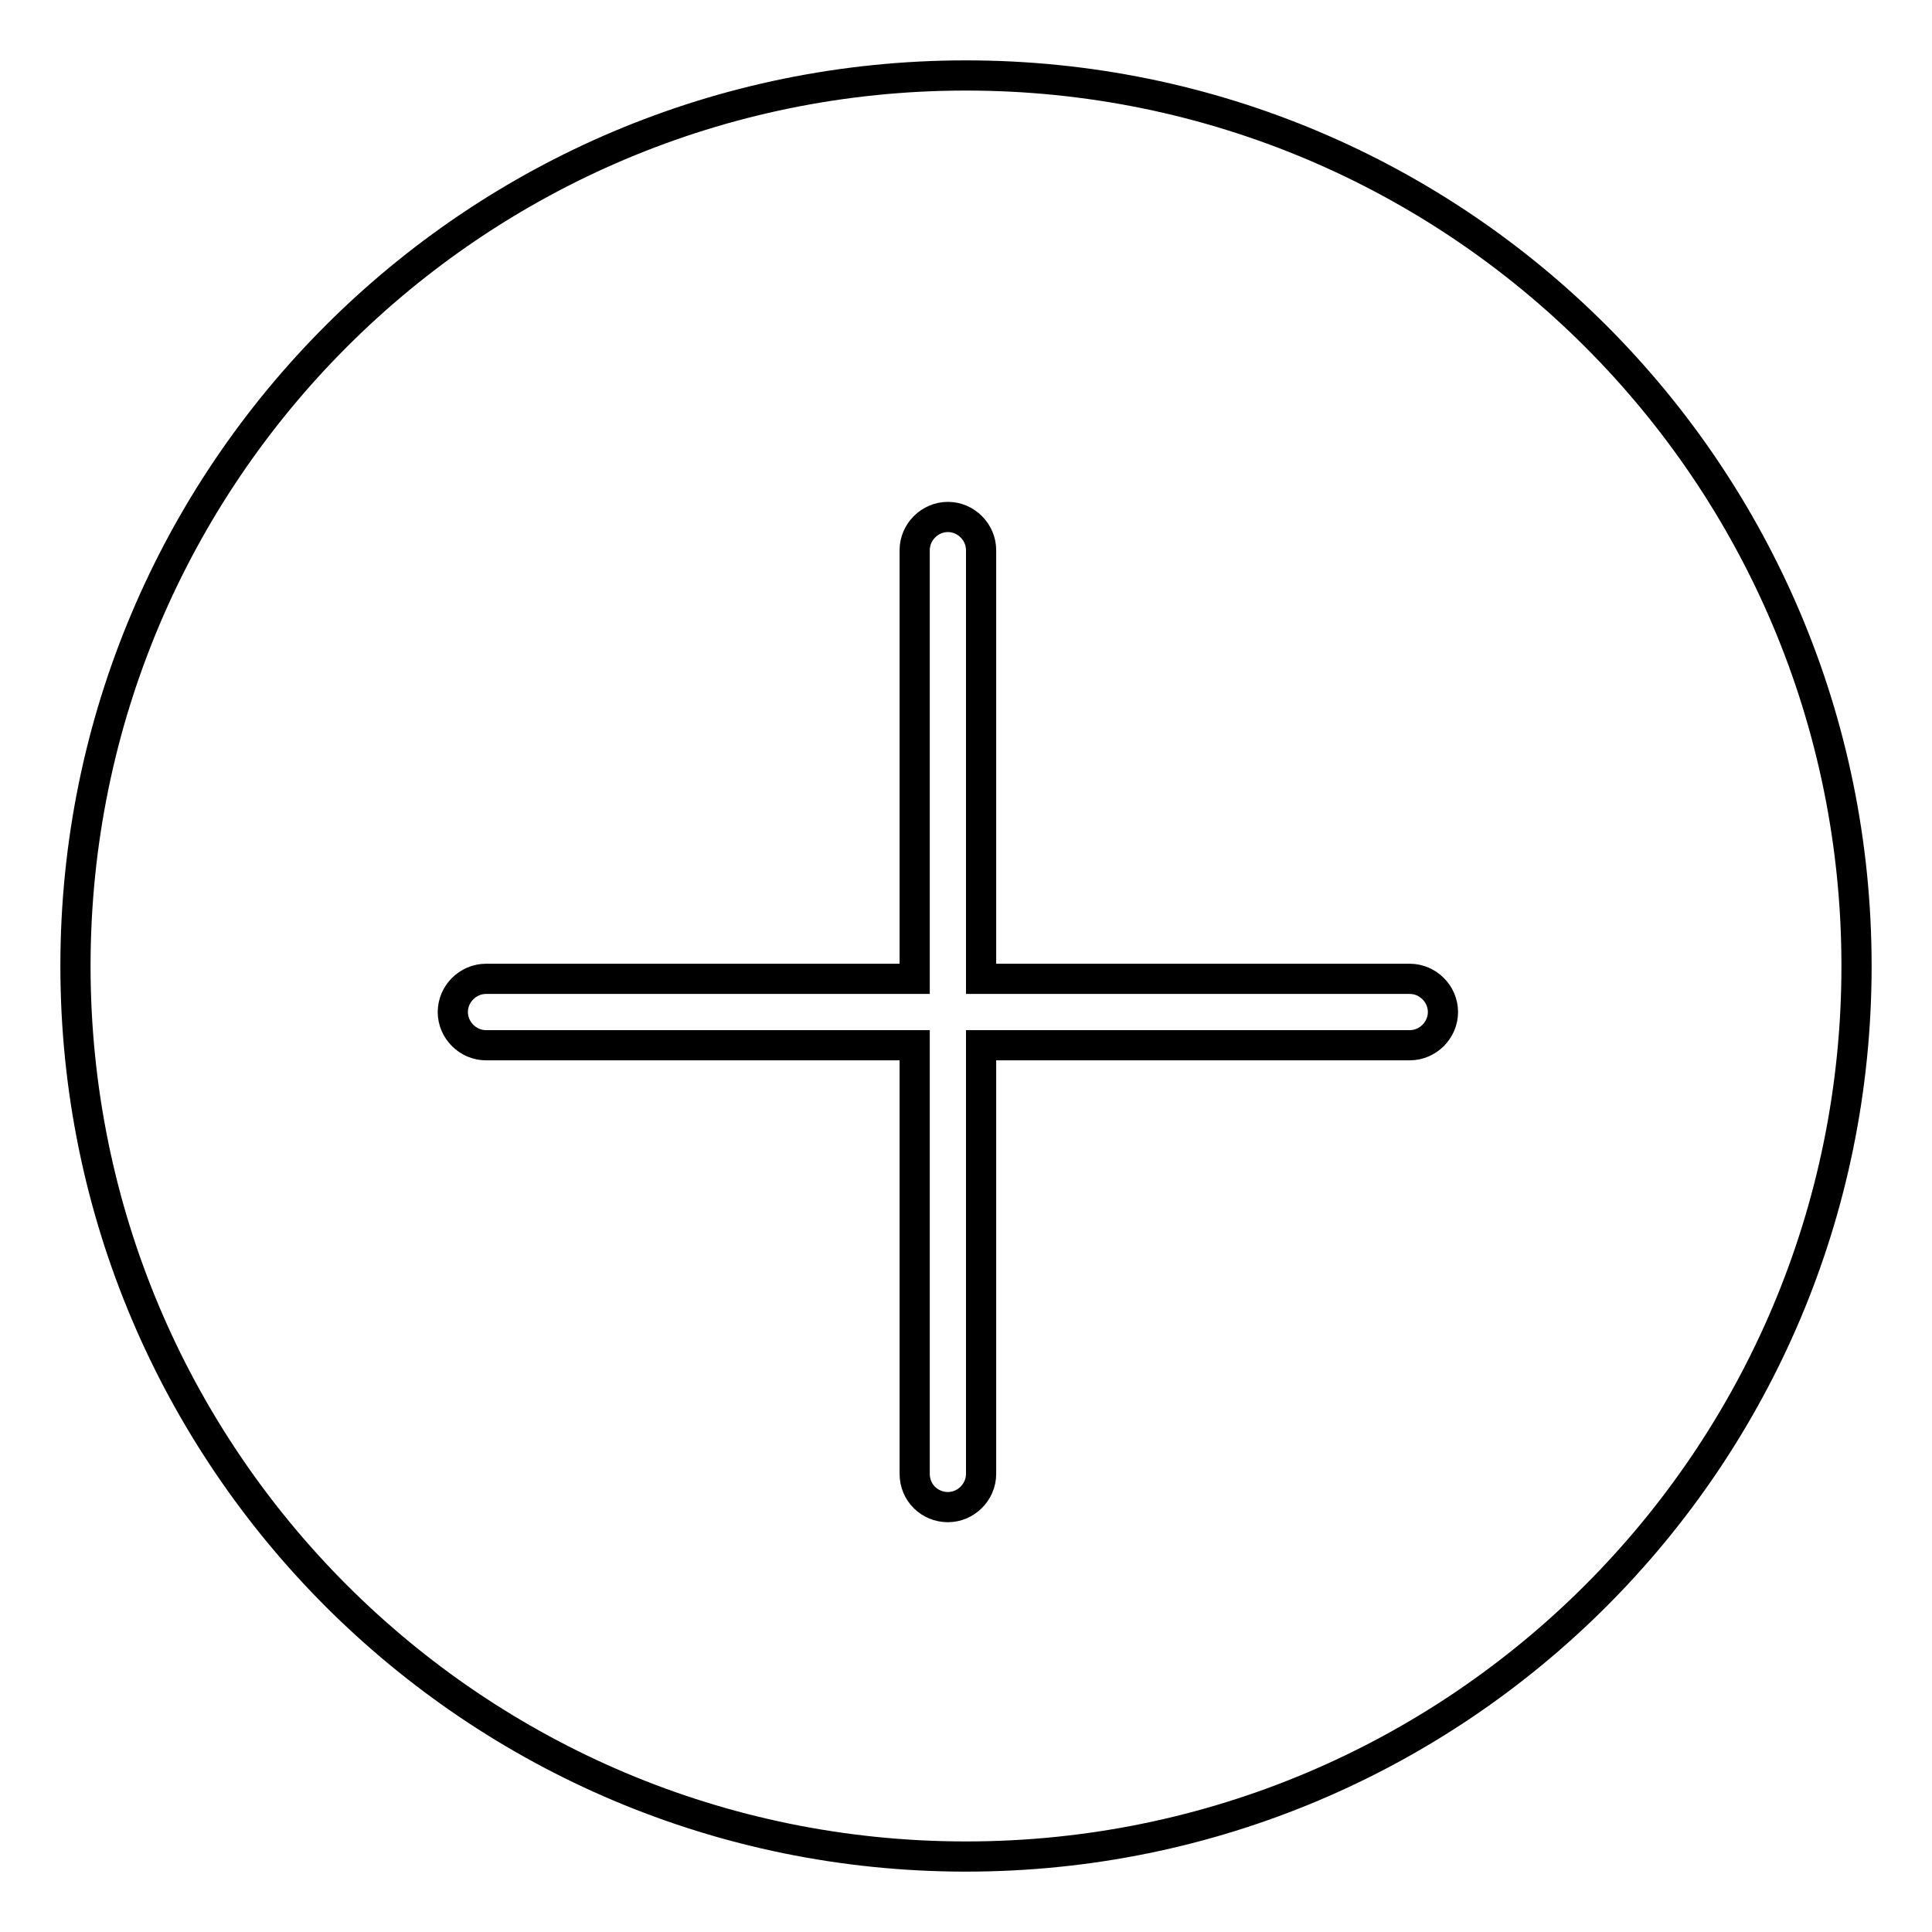 <?xml version="1.0" encoding="utf-8"?>
<!-- Svg Vector Icons : http://www.onlinewebfonts.com/icon -->
<!DOCTYPE svg PUBLIC "-//W3C//DTD SVG 1.1//EN" "http://www.w3.org/Graphics/SVG/1.1/DTD/svg11.dtd">
<svg version="1.1" xmlns="http://www.w3.org/2000/svg" xmlns:xlink="http://www.w3.org/1999/xlink" x="0px" y="0px" viewBox="0 0 256 256" enable-background="new 0 0 256 256" xml:space="preserve">
<g><g><path stroke-width="4" fill-opacity="0" stroke="#000000"  d="M128,10C62.8,10,10,62.8,10,128c0,65.2,52.8,118,118,118c65.2,0,118-52.8,118-118C246,62.8,193.2,10,128,10z M186.8,138.5H130v56.8c0,2.4-2,4.4-4.4,4.4c-2.4,0-4.4-1.9-4.4-4.4v-56.8H64.4c-2.4,0-4.4-2-4.4-4.4s2-4.4,4.4-4.4h56.8V72.9c0-2.4,2-4.4,4.4-4.4c2.4,0,4.4,2,4.4,4.4v56.8h56.8c2.4,0,4.4,2,4.4,4.4C191.2,136.5,189.2,138.5,186.8,138.5z"/></g></g>
</svg>